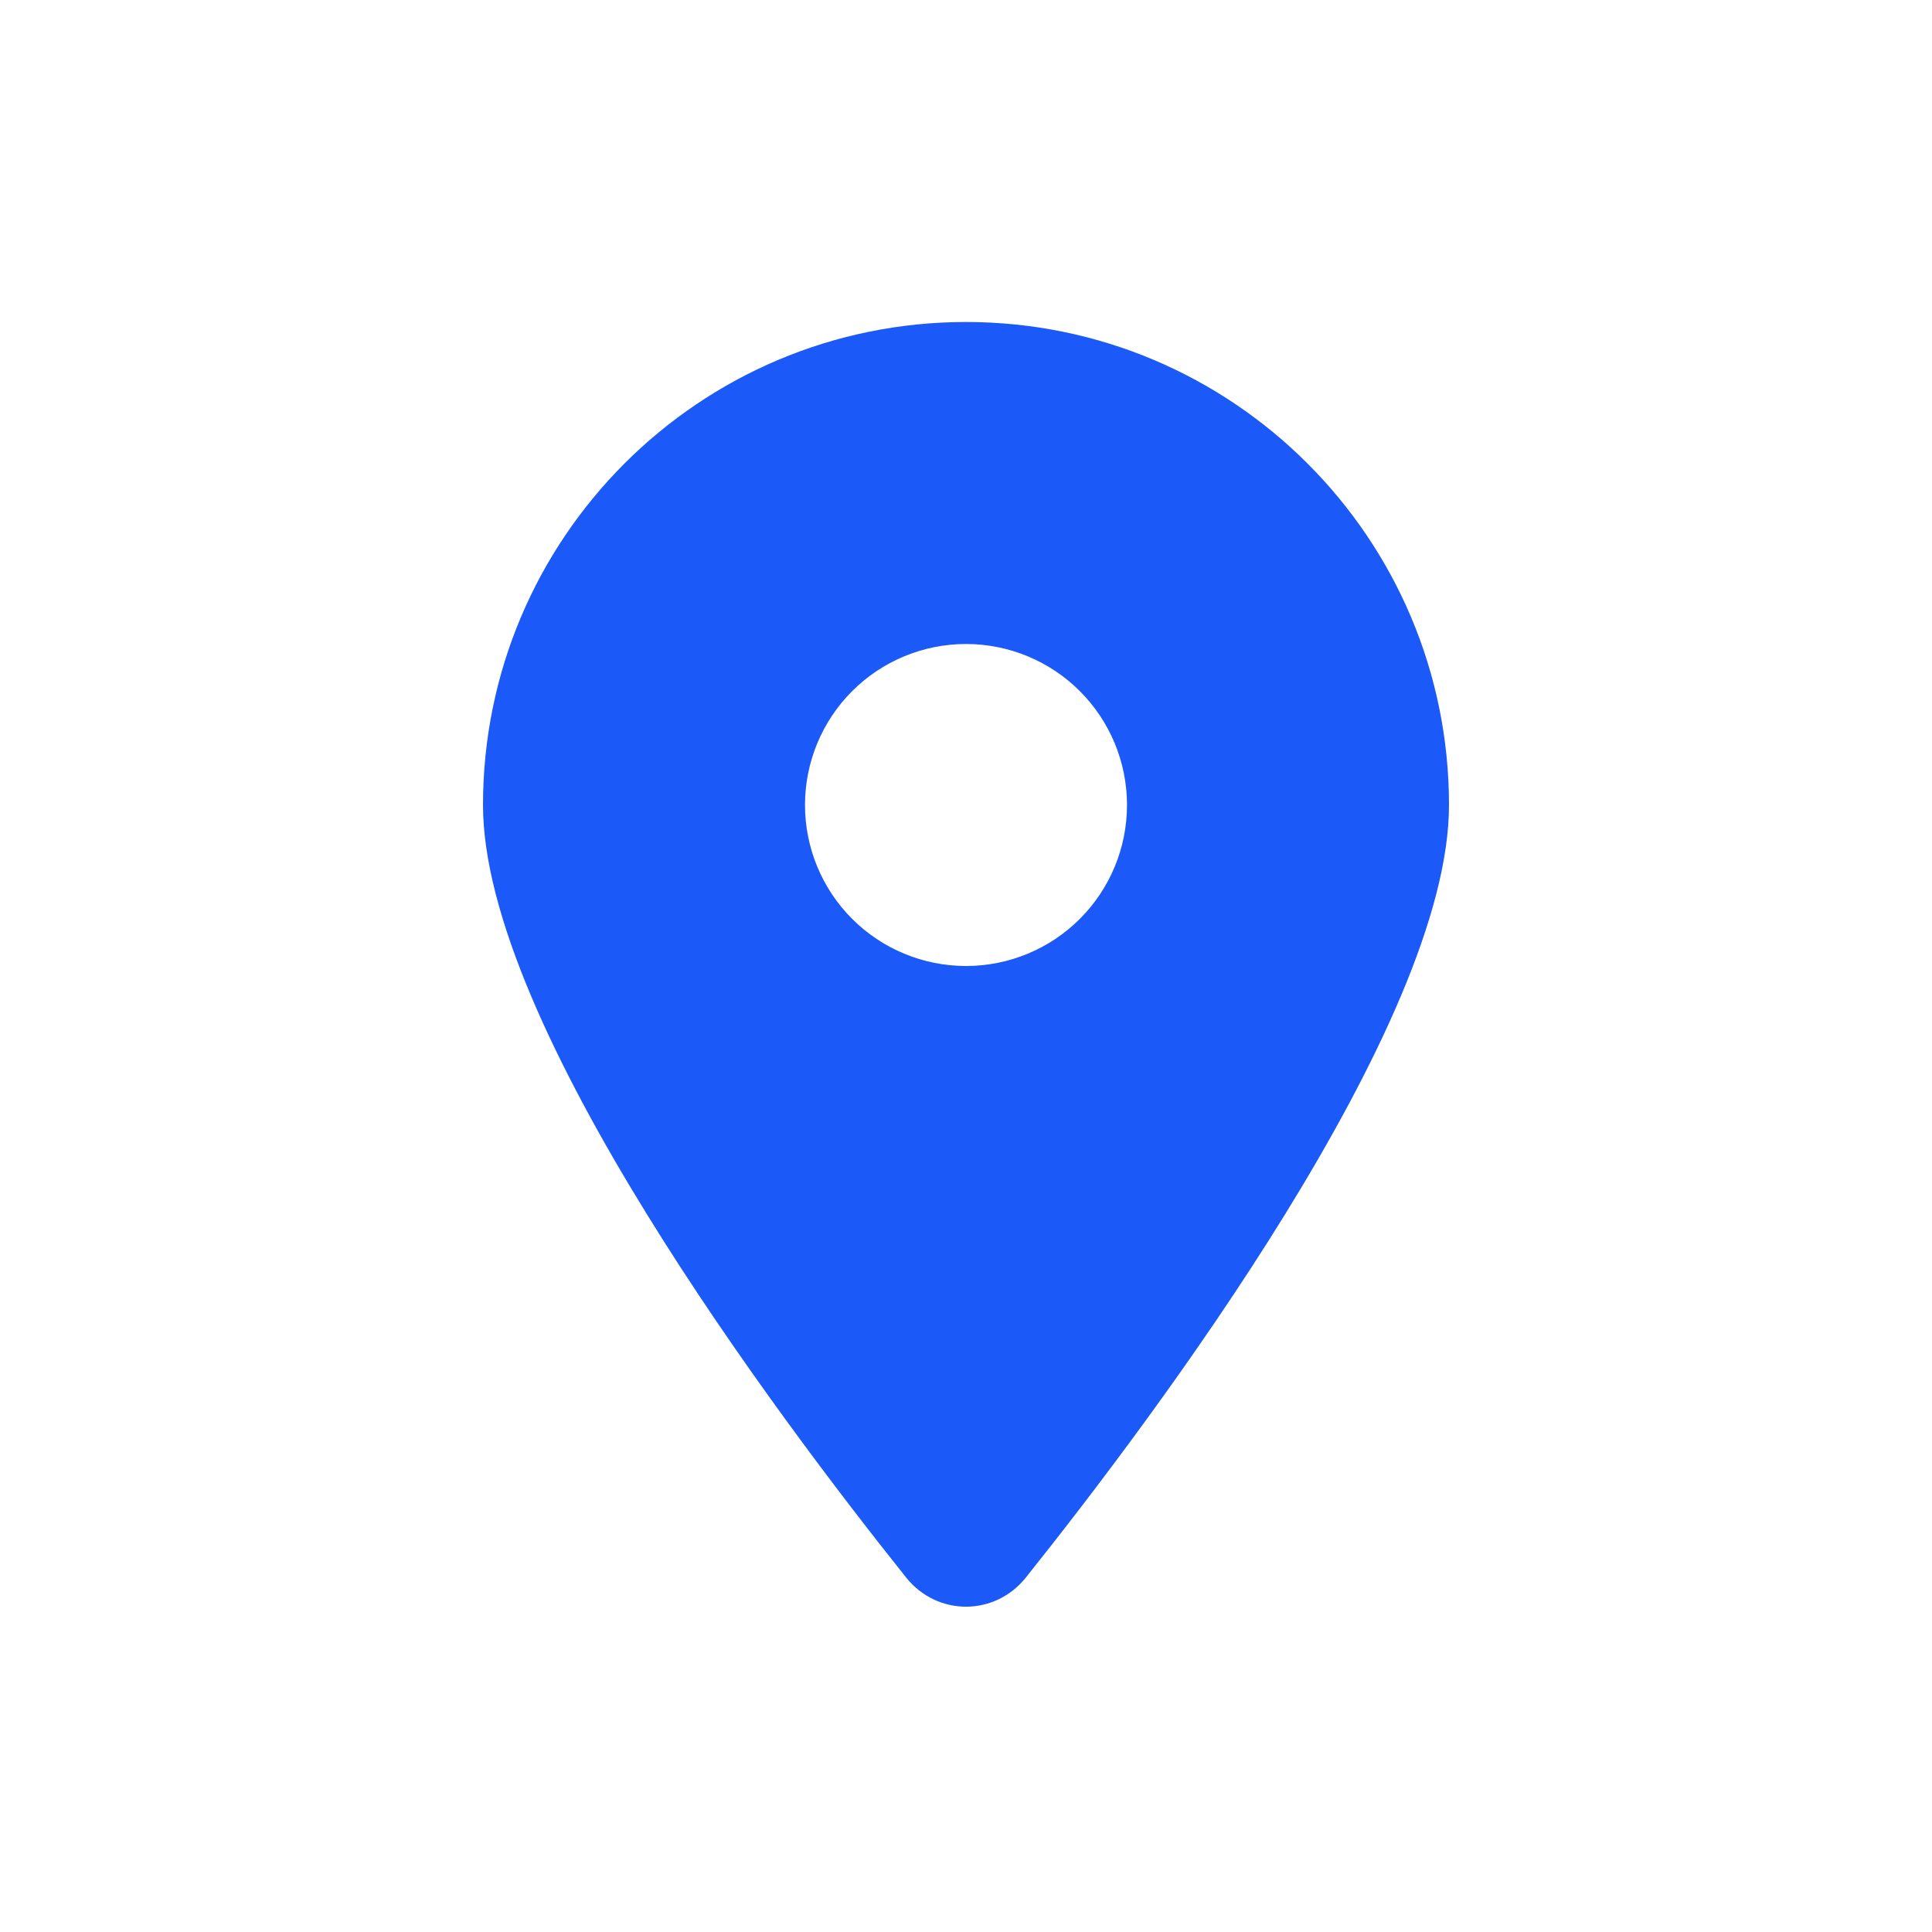 <svg width="30" height="30" viewBox="0 0 30 30" fill="none" xmlns="http://www.w3.org/2000/svg">
<path d="M15.926 24.5C17.93 21.992 22.5 15.914 22.5 12.5C22.5 8.359 19.141 5 15 5C10.859 5 7.5 8.359 7.5 12.5C7.5 15.914 12.07 21.992 14.074 24.5C14.555 25.098 15.445 25.098 15.926 24.5ZM15 10C15.663 10 16.299 10.263 16.768 10.732C17.237 11.201 17.5 11.837 17.5 12.5C17.5 13.163 17.237 13.799 16.768 14.268C16.299 14.737 15.663 15 15 15C14.337 15 13.701 14.737 13.232 14.268C12.763 13.799 12.5 13.163 12.5 12.5C12.5 11.837 12.763 11.201 13.232 10.732C13.701 10.263 14.337 10 15 10Z" fill="#1B59F8"/>
</svg>
